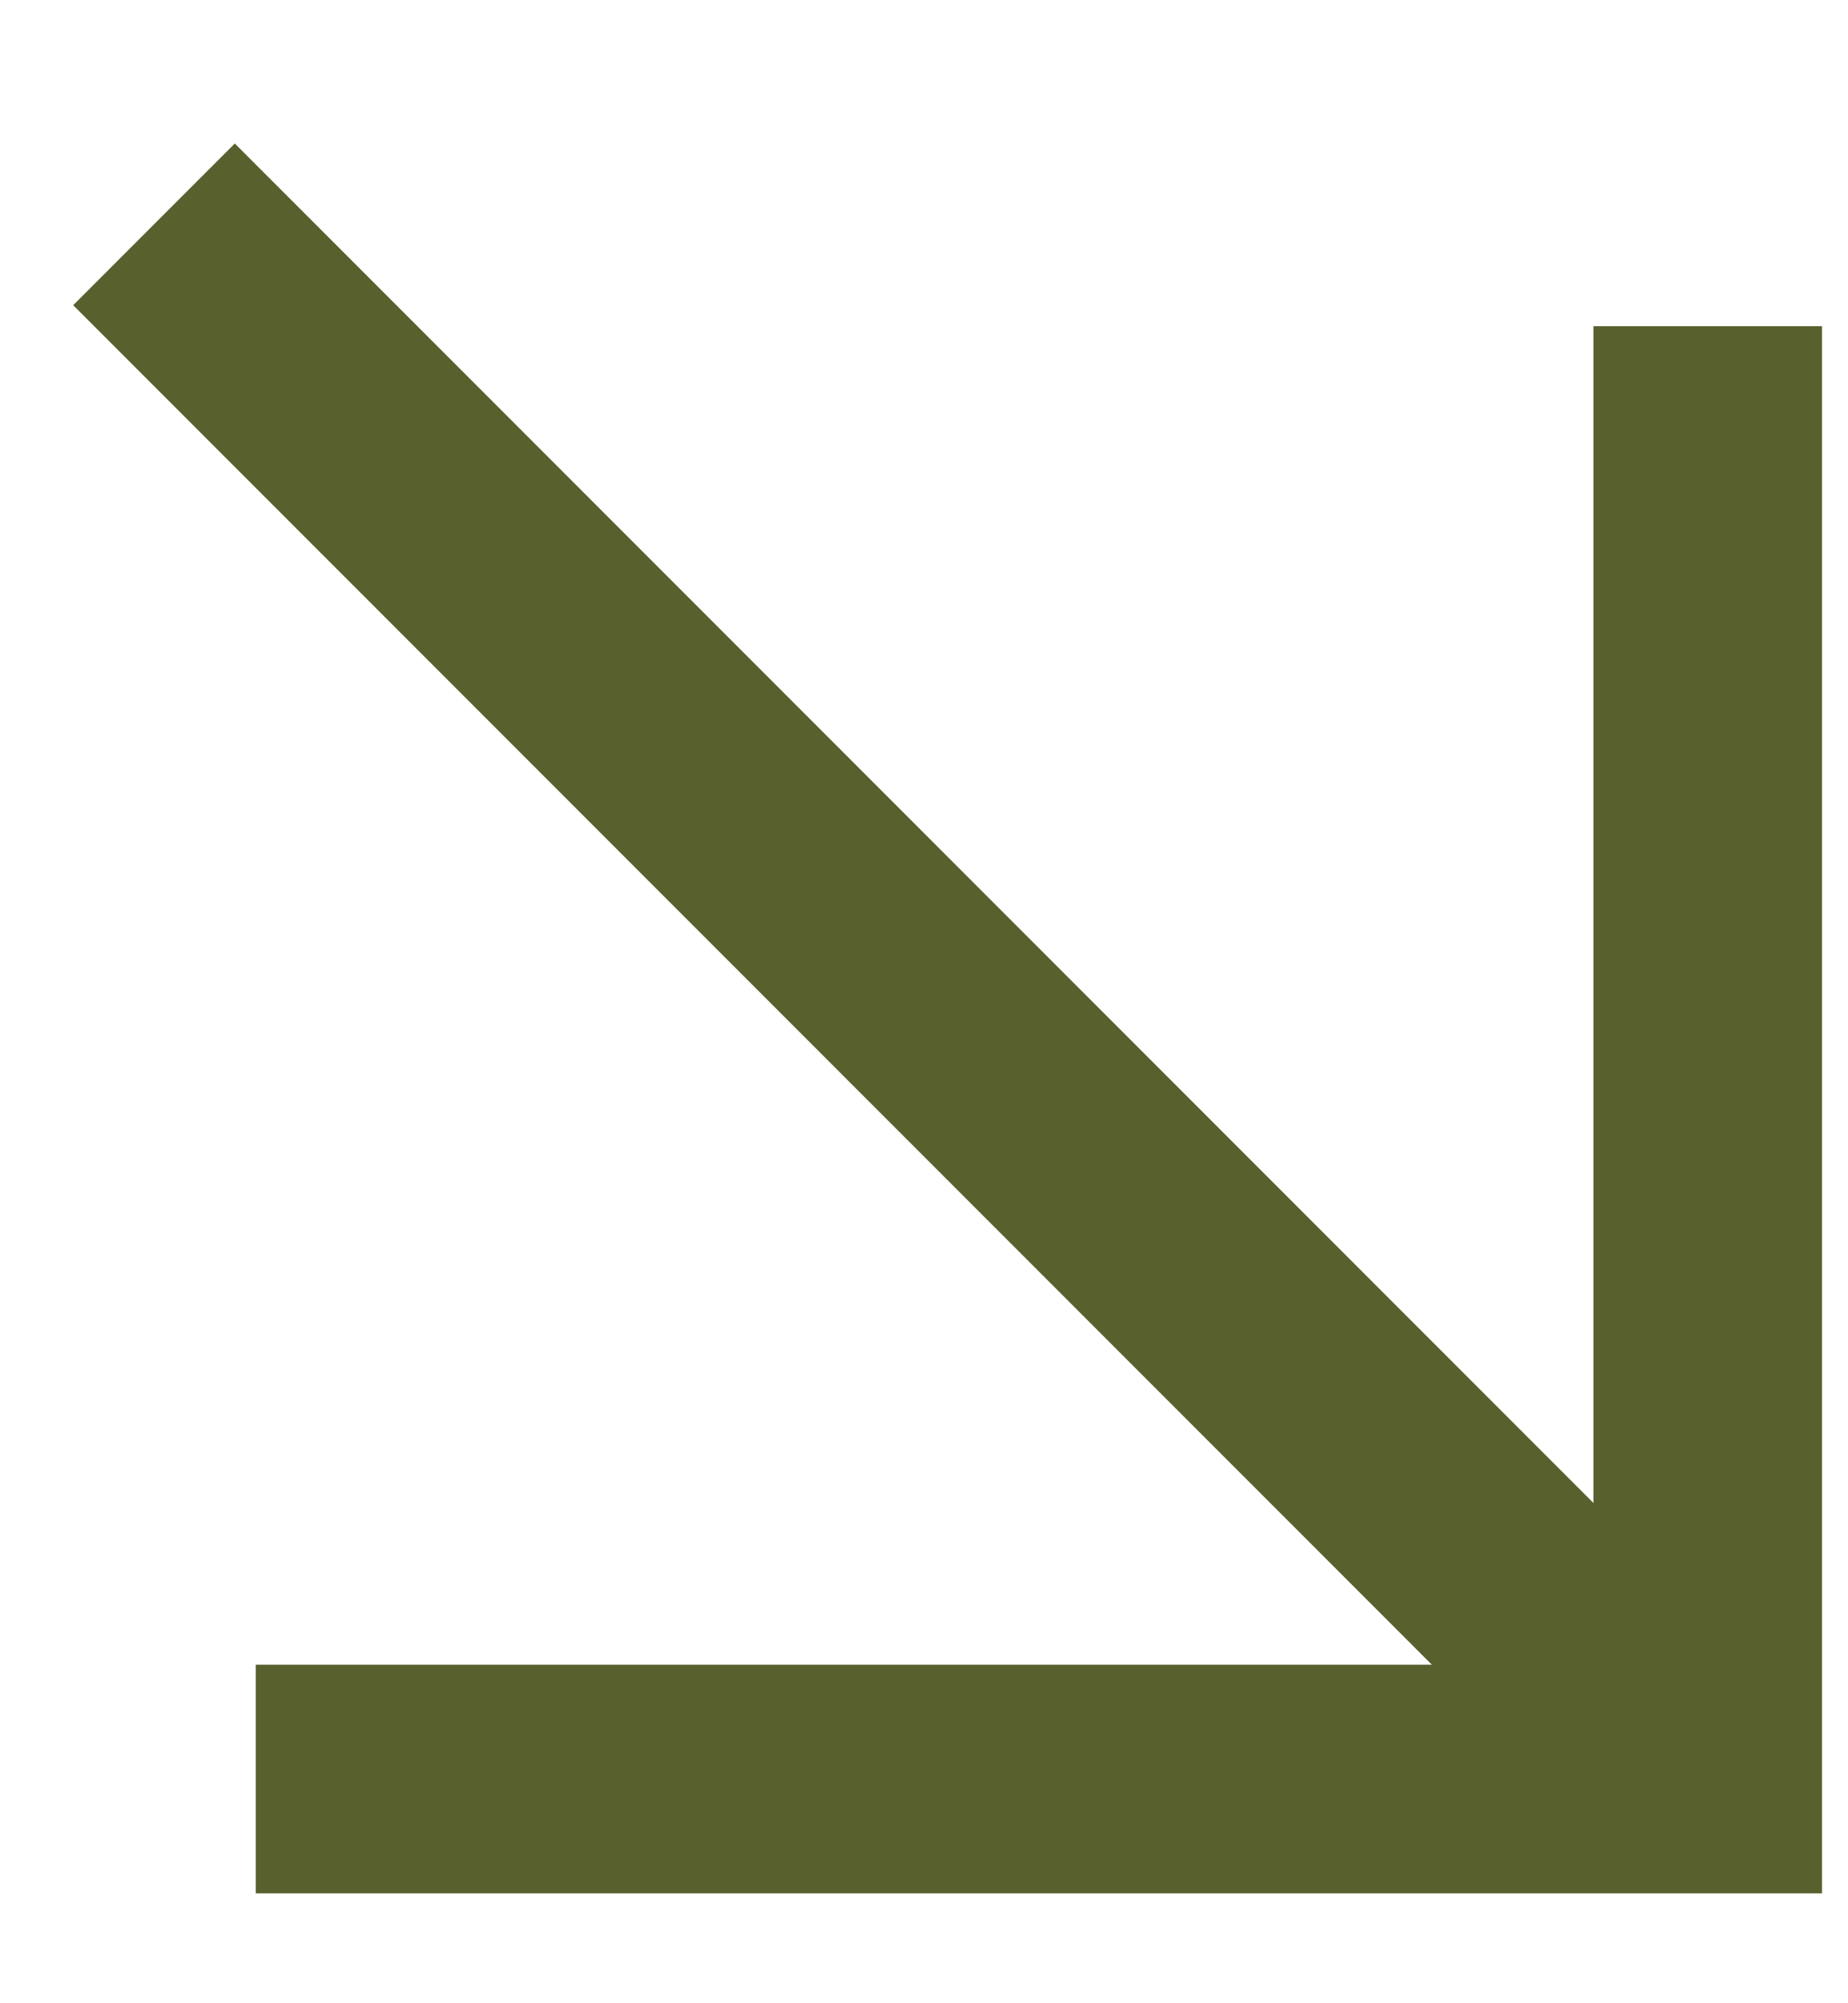 <svg width="12" height="13" viewBox="0 0 12 13" fill="none" xmlns="http://www.w3.org/2000/svg">
<path d="M11.089 2.117L11.089 11.545L1.661 11.545" stroke="#58602E" stroke-width="1.484"/>
<path d="M11.089 11.545L4.363 4.819L1 1.456" stroke="#58602E" stroke-width="1.484"/>
</svg>
